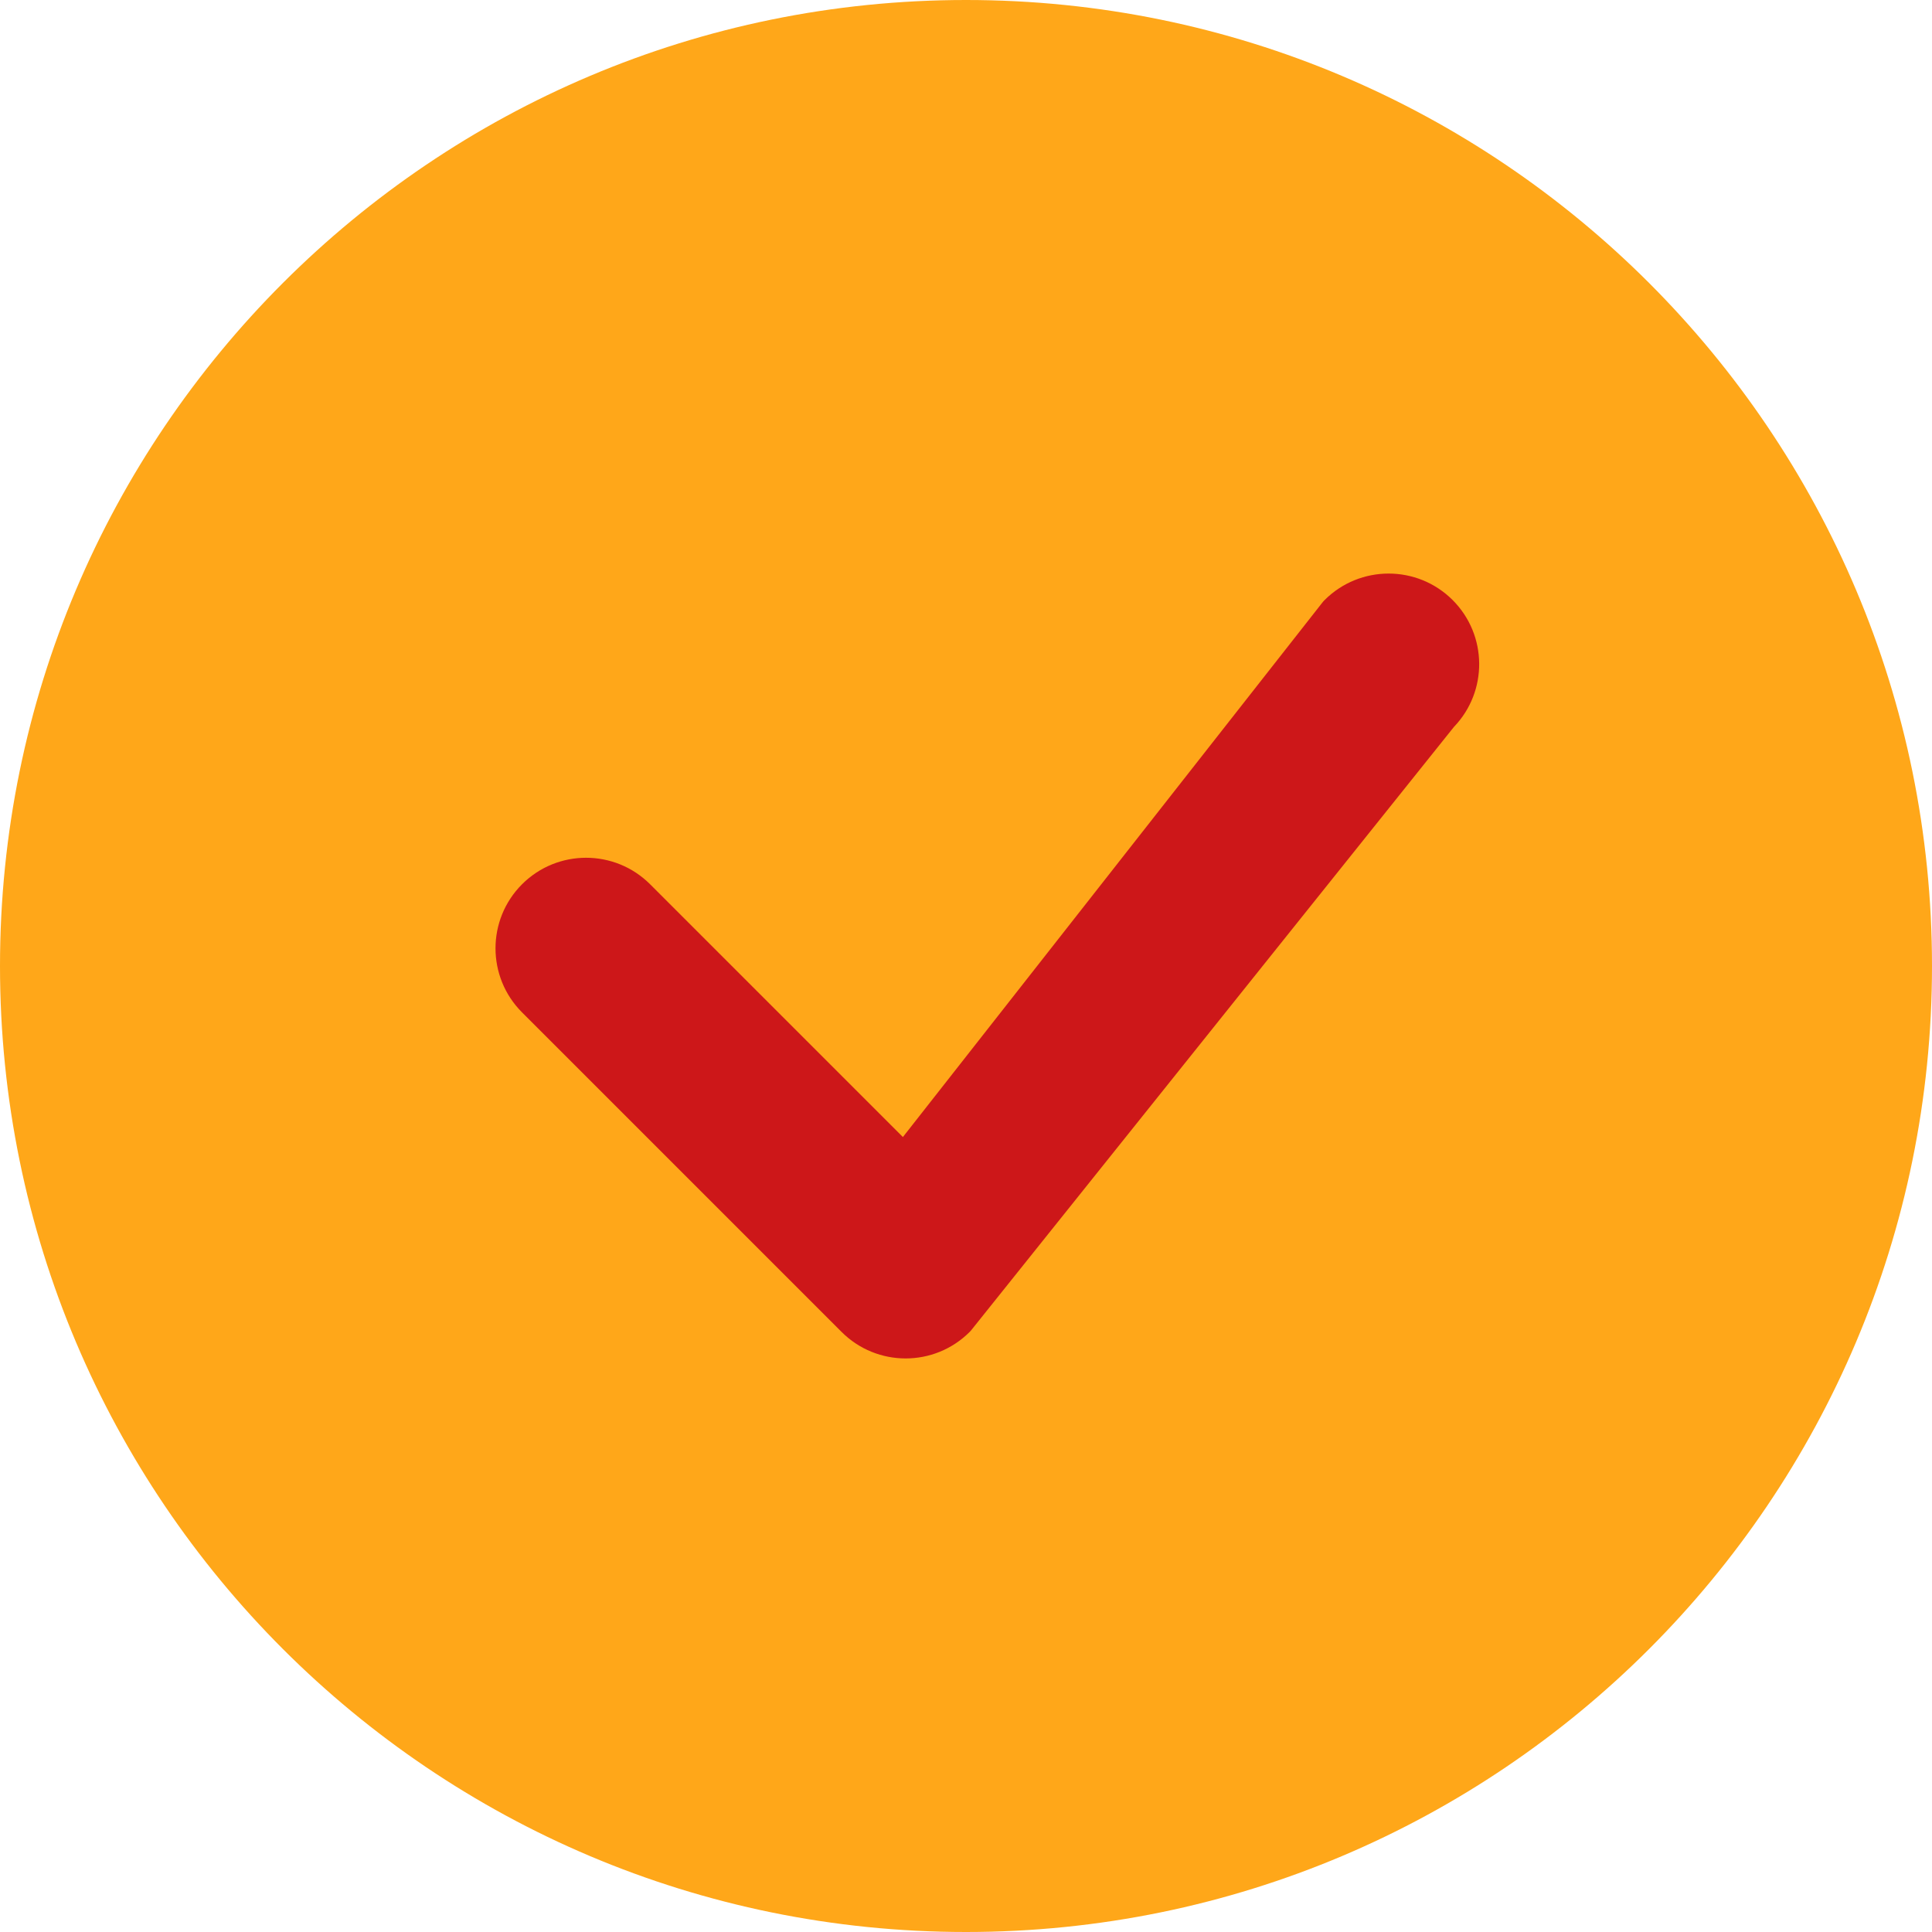 <svg width="30" height="30" viewBox="0 0 30 30" fill="none" xmlns="http://www.w3.org/2000/svg">
<rect x="5" y="6" width="20" height="18" fill="#CD1719"/>
<path d="M30 15C30 23.284 23.284 30 15 30C6.716 30 0 23.284 0 15C0 6.716 6.716 0 15 0C23.284 0 30 6.716 30 15ZM22.557 9.318C22.008 8.769 21.117 8.769 20.568 9.318C20.555 9.331 20.542 9.345 20.531 9.36L14.02 17.656L10.095 13.731C9.546 13.182 8.655 13.182 8.106 13.731C7.557 14.28 7.557 15.171 8.106 15.72L13.068 20.682C13.617 21.231 14.508 21.231 15.057 20.682C15.069 20.67 15.081 20.657 15.091 20.643L22.577 11.287C23.106 10.736 23.099 9.861 22.557 9.318Z" fill="#FFA719"/>
</svg>
